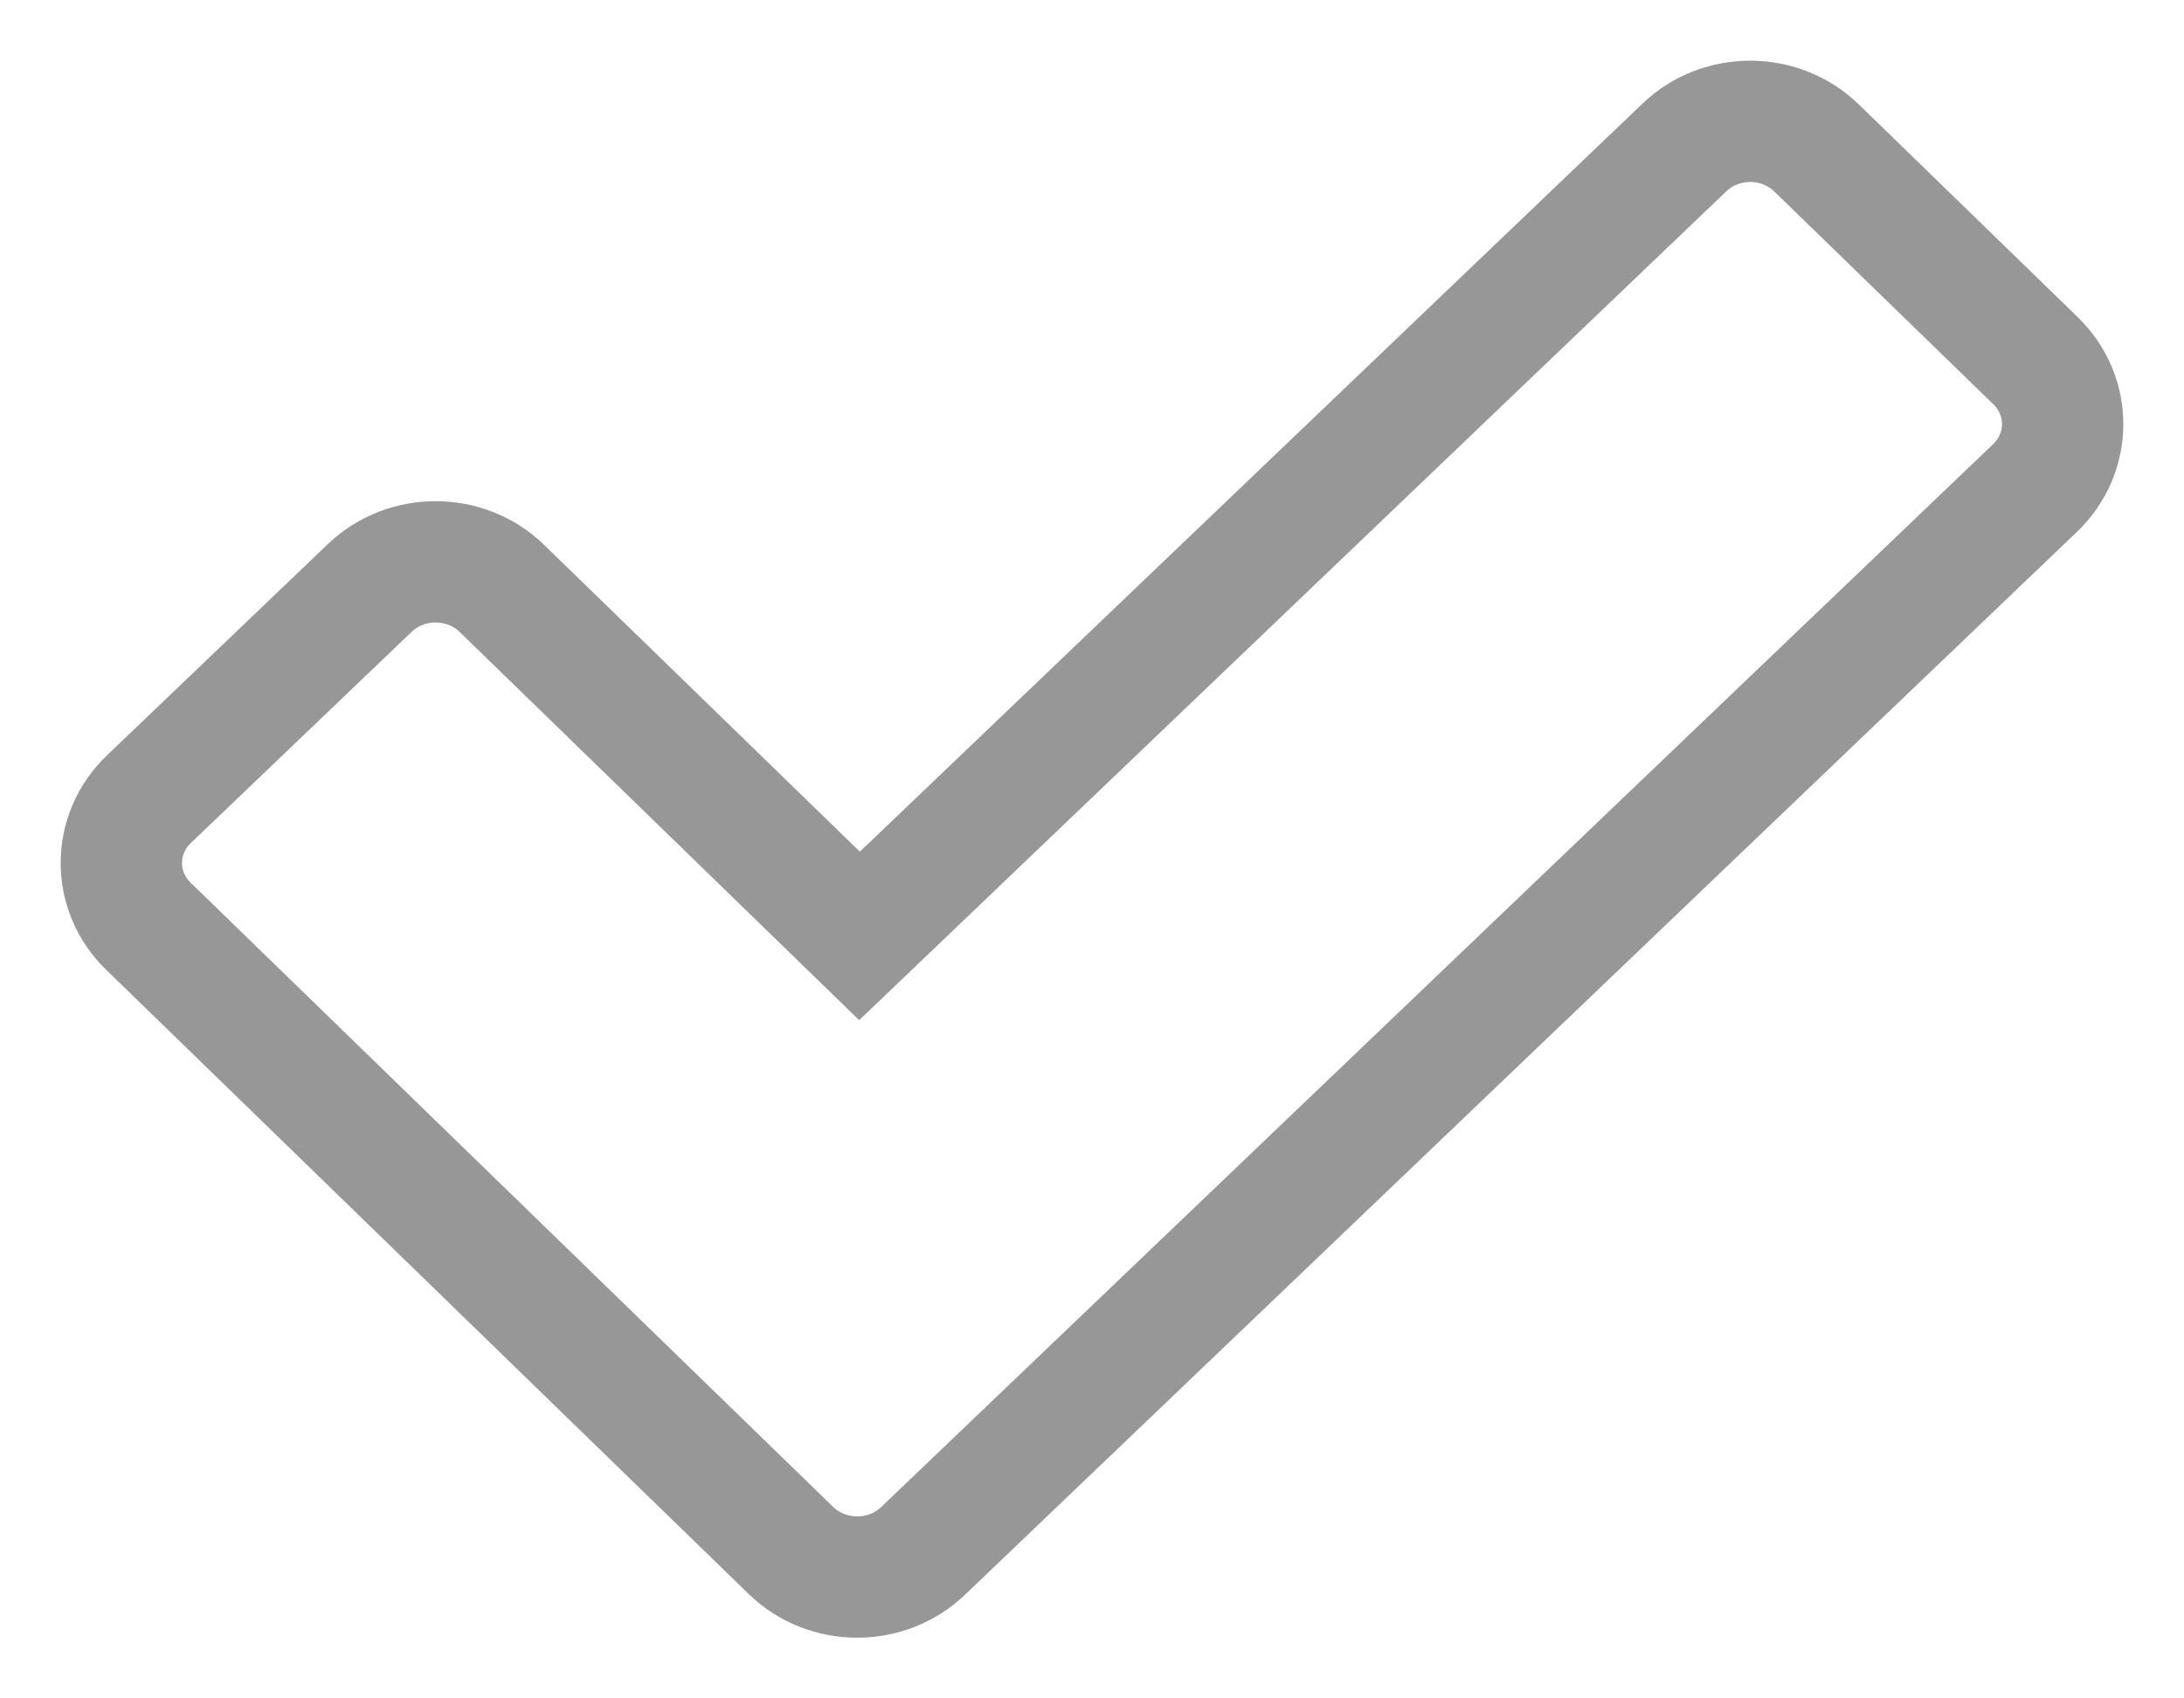<?xml version="1.0" encoding="UTF-8"?>
<svg width="18px" height="14px" viewBox="0 0 18 14" version="1.1" xmlns="http://www.w3.org/2000/svg" xmlns:xlink="http://www.w3.org/1999/xlink">
    <!-- Generator: Sketch 52.4 (67378) - http://www.bohemiancoding.com/sketch -->
    <title>ic-check-outline</title>
    <desc>Created with Sketch.</desc>
    <g id="CE" stroke="none" stroke-width="1" fill="none" fill-rule="evenodd">
        <g id="CE---One-col" transform="translate(-952, -9882)" fill-rule="nonzero" stroke="#979797">
            <g id="table" transform="translate(130, 9636)">
                <g id="Group-9" transform="translate(818, 171)">
                    <g id="ic-check-mark-outline" transform="translate(5, 76)">
                        <path d="M15.777,1.974 L13.971,0.219 C13.672,-0.071 13.184,-0.073 12.883,0.215 L6.084,6.715 L3.136,3.85 C2.837,3.56 2.35,3.558 2.048,3.846 L0.228,5.587 C-0.074,5.875 -0.076,6.345 0.223,6.635 L5.519,11.781 C5.818,12.071 6.305,12.073 6.607,11.785 L15.772,3.023 C16.074,2.734 16.076,2.265 15.777,1.974 Z" id="Path"></path>
                    </g>
                </g>
            </g>
        </g>
    </g>
</svg>